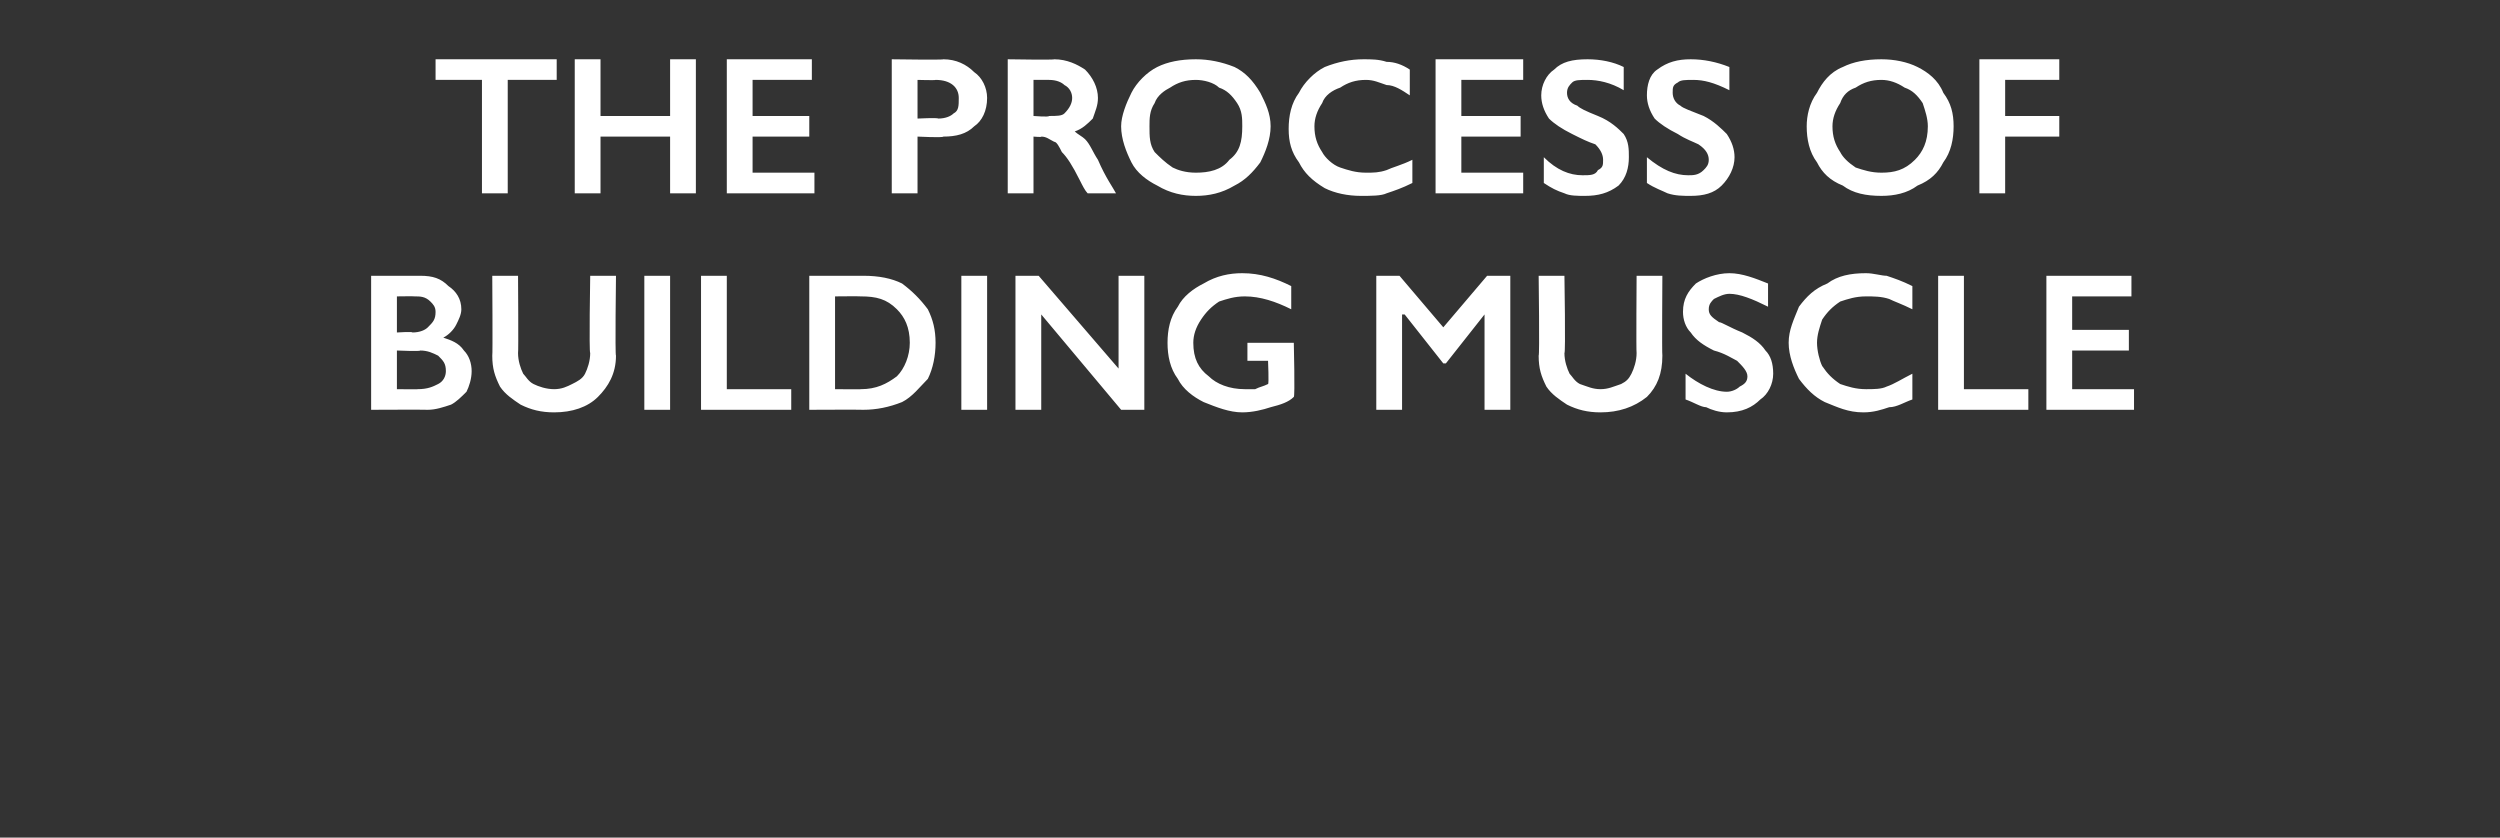 <?xml version="1.0" standalone="no"?><!DOCTYPE svg PUBLIC "-//W3C//DTD SVG 1.1//EN" "http://www.w3.org/Graphics/SVG/1.1/DTD/svg11.dtd"><svg xmlns="http://www.w3.org/2000/svg" version="1.1" width="97px" height="32.5px" viewBox="0 -2 97 32.5" style="top:-2px"><rect x="0" y="-2" width="97" height="32.5" fill="#333333" stroke="none"/>  <desc>The process of building muscle</desc>  <defs/>  <g id="Polygon156618">    <path d="M 16.3 8.7 C 16.8 8.7 17.1 8.8 17.4 9.1 C 17.7 9.3 17.9 9.6 17.9 10 C 17.9 10.2 17.8 10.4 17.7 10.6 C 17.6 10.8 17.4 11 17.2 11.1 C 17.2 11.1 17.2 11.1 17.2 11.1 C 17.5 11.2 17.8 11.3 18 11.6 C 18.2 11.8 18.3 12.1 18.3 12.4 C 18.3 12.7 18.2 13 18.1 13.2 C 17.9 13.4 17.7 13.6 17.5 13.7 C 17.2 13.8 16.9 13.9 16.6 13.9 C 16.55 13.89 14.4 13.9 14.4 13.9 L 14.4 8.7 C 14.4 8.7 16.28 8.7 16.3 8.7 Z M 16 10.9 C 16.3 10.9 16.5 10.8 16.6 10.7 C 16.8 10.5 16.9 10.4 16.9 10.1 C 16.9 9.9 16.8 9.8 16.7 9.7 C 16.5 9.5 16.3 9.5 16.1 9.5 C 16.1 9.49 15.4 9.5 15.4 9.5 L 15.4 10.9 C 15.4 10.9 16.02 10.86 16 10.9 Z M 16.2 13.1 C 16.6 13.1 16.8 13 17 12.9 C 17.2 12.8 17.3 12.6 17.3 12.4 C 17.3 12.1 17.2 12 17 11.8 C 16.8 11.7 16.6 11.6 16.3 11.6 C 16.33 11.64 15.4 11.6 15.4 11.6 L 15.4 13.1 C 15.4 13.1 16.25 13.11 16.2 13.1 Z M 20.1 8.7 C 20.1 8.7 20.12 11.72 20.1 11.7 C 20.1 12 20.2 12.3 20.3 12.5 C 20.4 12.6 20.5 12.8 20.7 12.9 C 20.9 13 21.2 13.1 21.5 13.1 C 21.8 13.1 22 13 22.2 12.9 C 22.4 12.8 22.6 12.7 22.7 12.5 C 22.8 12.3 22.9 12 22.9 11.7 C 22.85 11.66 22.9 8.7 22.9 8.7 L 23.9 8.7 C 23.9 8.7 23.86 11.79 23.9 11.8 C 23.9 12.5 23.6 13 23.2 13.4 C 22.8 13.8 22.2 14 21.5 14 C 21 14 20.6 13.9 20.2 13.7 C 19.9 13.5 19.6 13.3 19.4 13 C 19.2 12.6 19.1 12.3 19.1 11.8 C 19.12 11.82 19.1 8.7 19.1 8.7 L 20.1 8.7 Z M 26 8.7 L 26 13.9 L 25 13.9 L 25 8.7 L 26 8.7 Z M 28.2 8.7 L 28.2 13.1 L 30.7 13.1 L 30.7 13.9 L 27.2 13.9 L 27.2 8.7 L 28.2 8.7 Z M 33.5 8.7 C 34.1 8.7 34.6 8.8 35 9 C 35.4 9.3 35.7 9.6 36 10 C 36.2 10.4 36.3 10.8 36.3 11.3 C 36.3 11.8 36.2 12.3 36 12.7 C 35.7 13 35.4 13.4 35 13.6 C 34.5 13.8 34 13.9 33.5 13.9 C 33.48 13.89 31.4 13.9 31.4 13.9 L 31.4 8.7 C 31.4 8.7 33.54 8.7 33.5 8.7 Z M 33.4 13.1 C 34 13.1 34.4 12.9 34.8 12.6 C 35.1 12.3 35.3 11.8 35.3 11.3 C 35.3 10.7 35.1 10.3 34.8 10 C 34.4 9.6 34 9.5 33.4 9.5 C 33.4 9.49 32.4 9.5 32.4 9.5 L 32.4 13.1 C 32.4 13.1 33.43 13.11 33.4 13.1 Z M 38.3 8.7 L 38.3 13.9 L 37.3 13.9 L 37.3 8.7 L 38.3 8.7 Z M 40.3 8.7 L 43.4 12.3 L 43.4 8.7 L 44.4 8.7 L 44.4 13.9 L 43.5 13.9 L 40.4 10.2 L 40.4 13.9 L 39.4 13.9 L 39.4 8.7 L 40.3 8.7 Z M 48.2 8.6 C 48.9 8.6 49.5 8.8 50.1 9.1 C 50.1 9.1 50.1 10 50.1 10 C 49.5 9.7 48.9 9.5 48.3 9.5 C 47.9 9.5 47.6 9.6 47.3 9.7 C 47 9.9 46.8 10.1 46.6 10.4 C 46.4 10.7 46.3 11 46.3 11.3 C 46.3 11.9 46.5 12.3 46.9 12.6 C 47.2 12.9 47.7 13.1 48.3 13.1 C 48.4 13.1 48.6 13.1 48.7 13.1 C 48.9 13 49 13 49.2 12.9 C 49.24 12.9 49.2 12 49.2 12 L 48.4 12 L 48.4 11.3 L 50.2 11.3 C 50.2 11.3 50.25 13.39 50.2 13.4 C 50 13.6 49.7 13.7 49.3 13.8 C 49 13.9 48.6 14 48.2 14 C 47.7 14 47.2 13.8 46.7 13.6 C 46.3 13.4 45.9 13.1 45.7 12.7 C 45.4 12.3 45.3 11.8 45.3 11.3 C 45.3 10.8 45.4 10.3 45.7 9.9 C 45.9 9.5 46.3 9.2 46.7 9 C 47.2 8.7 47.7 8.6 48.2 8.6 Z M 54.3 8.7 L 56 10.7 L 57.7 8.7 L 58.6 8.7 L 58.6 13.9 L 57.6 13.9 L 57.6 10.2 L 57.6 10.2 L 56.1 12.1 L 56 12.1 L 54.5 10.2 L 54.4 10.2 L 54.4 13.9 L 53.4 13.9 L 53.4 8.7 L 54.3 8.7 Z M 60.7 8.7 C 60.7 8.7 60.75 11.72 60.7 11.7 C 60.7 12 60.8 12.3 60.9 12.5 C 61 12.6 61.1 12.8 61.3 12.9 C 61.6 13 61.8 13.1 62.1 13.1 C 62.4 13.1 62.6 13 62.9 12.9 C 63.1 12.8 63.2 12.7 63.3 12.5 C 63.4 12.3 63.5 12 63.5 11.7 C 63.48 11.66 63.5 8.7 63.5 8.7 L 64.5 8.7 C 64.5 8.7 64.48 11.79 64.5 11.8 C 64.5 12.5 64.3 13 63.9 13.4 C 63.4 13.8 62.8 14 62.1 14 C 61.6 14 61.2 13.9 60.8 13.7 C 60.5 13.5 60.2 13.3 60 13 C 59.8 12.6 59.7 12.3 59.7 11.8 C 59.74 11.82 59.7 8.7 59.7 8.7 L 60.7 8.7 Z M 67.1 8.6 C 67.6 8.6 68.1 8.8 68.6 9 C 68.6 9 68.6 9.9 68.6 9.9 C 68 9.6 67.5 9.4 67.1 9.4 C 66.9 9.4 66.7 9.5 66.5 9.6 C 66.4 9.7 66.3 9.8 66.3 10 C 66.3 10.2 66.4 10.3 66.7 10.5 C 66.8 10.5 67.1 10.7 67.6 10.9 C 68 11.1 68.3 11.3 68.5 11.6 C 68.7 11.8 68.8 12.1 68.8 12.5 C 68.8 12.9 68.6 13.3 68.3 13.5 C 68 13.8 67.6 14 67 14 C 66.7 14 66.4 13.9 66.2 13.8 C 66 13.8 65.7 13.6 65.4 13.5 C 65.4 13.5 65.4 12.5 65.4 12.5 C 65.9 12.9 66.5 13.2 67 13.2 C 67.2 13.2 67.4 13.1 67.5 13 C 67.7 12.9 67.8 12.8 67.8 12.6 C 67.8 12.4 67.6 12.2 67.4 12 C 67.2 11.9 66.9 11.7 66.5 11.6 C 66.1 11.4 65.8 11.2 65.6 10.9 C 65.4 10.7 65.3 10.4 65.3 10.1 C 65.3 9.6 65.5 9.3 65.8 9 C 66.1 8.8 66.6 8.6 67.1 8.6 Z M 72.4 8.6 C 72.7 8.6 73 8.7 73.2 8.7 C 73.5 8.8 73.8 8.9 74.2 9.1 C 74.2 9.1 74.2 10 74.2 10 C 73.8 9.8 73.5 9.7 73.3 9.6 C 73 9.5 72.7 9.5 72.4 9.5 C 72 9.5 71.7 9.6 71.4 9.7 C 71.1 9.9 70.9 10.1 70.7 10.4 C 70.6 10.7 70.5 11 70.5 11.3 C 70.5 11.6 70.6 12 70.7 12.2 C 70.9 12.5 71.1 12.7 71.4 12.9 C 71.7 13 72 13.1 72.4 13.1 C 72.7 13.1 73 13.1 73.2 13 C 73.5 12.9 73.8 12.7 74.2 12.5 C 74.2 12.5 74.2 13.5 74.2 13.5 C 73.9 13.6 73.6 13.8 73.3 13.8 C 73 13.9 72.7 14 72.3 14 C 71.7 14 71.3 13.8 70.8 13.6 C 70.4 13.4 70.1 13.1 69.8 12.7 C 69.6 12.3 69.4 11.8 69.4 11.3 C 69.4 10.8 69.6 10.4 69.8 9.9 C 70.1 9.5 70.4 9.2 70.9 9 C 71.3 8.7 71.8 8.6 72.4 8.6 Z M 76.2 8.7 L 76.2 13.1 L 78.7 13.1 L 78.7 13.9 L 75.2 13.9 L 75.2 8.7 L 76.2 8.7 Z M 82.7 8.7 L 82.7 9.5 L 80.4 9.5 L 80.4 10.8 L 82.6 10.8 L 82.6 11.6 L 80.4 11.6 L 80.4 13.1 L 82.8 13.1 L 82.8 13.9 L 79.4 13.9 L 79.4 8.7 L 82.7 8.7 Z " stroke="none" fill="#fff"/>  </g>  <g id="Polygon156617">    <path d="M 21.6 0.3 L 21.6 1.1 L 19.7 1.1 L 19.7 5.5 L 18.7 5.5 L 18.7 1.1 L 16.9 1.1 L 16.9 0.3 L 21.6 0.3 Z M 23.3 0.3 L 23.3 2.5 L 26 2.5 L 26 0.3 L 27 0.3 L 27 5.5 L 26 5.5 L 26 3.3 L 23.3 3.3 L 23.3 5.5 L 22.3 5.5 L 22.3 0.3 L 23.3 0.3 Z M 31.5 0.3 L 31.5 1.1 L 29.2 1.1 L 29.2 2.5 L 31.4 2.5 L 31.4 3.3 L 29.2 3.3 L 29.2 4.7 L 31.6 4.7 L 31.6 5.5 L 28.2 5.5 L 28.2 0.3 L 31.5 0.3 Z M 36.6 0.3 C 37.1 0.3 37.5 0.5 37.8 0.8 C 38.1 1 38.3 1.4 38.3 1.8 C 38.3 2.3 38.1 2.7 37.8 2.9 C 37.5 3.2 37.1 3.3 36.6 3.3 C 36.59 3.35 35.6 3.3 35.6 3.3 L 35.6 5.5 L 34.6 5.5 L 34.6 0.3 C 34.6 0.3 36.63 0.33 36.6 0.3 Z M 36.4 2.6 C 36.7 2.6 36.9 2.5 37 2.4 C 37.2 2.3 37.2 2.1 37.2 1.8 C 37.2 1.4 36.9 1.1 36.3 1.1 C 36.31 1.12 35.6 1.1 35.6 1.1 L 35.6 2.6 C 35.6 2.6 36.38 2.56 36.4 2.6 Z M 40.9 0.3 C 41.4 0.3 41.8 0.5 42.1 0.7 C 42.4 1 42.6 1.4 42.6 1.8 C 42.6 2.1 42.5 2.3 42.4 2.6 C 42.2 2.8 42 3 41.7 3.1 C 41.8 3.2 42 3.3 42.1 3.4 C 42.3 3.6 42.4 3.9 42.6 4.2 C 42.9 4.9 43.2 5.3 43.3 5.5 C 43.3 5.5 42.2 5.5 42.2 5.5 C 42.1 5.4 42 5.2 41.9 5 C 41.6 4.4 41.4 4.1 41.2 3.9 C 41.1 3.7 41 3.5 40.9 3.5 C 40.7 3.4 40.6 3.3 40.4 3.3 C 40.44 3.33 40.1 3.3 40.1 3.3 L 40.1 5.5 L 39.1 5.5 L 39.1 0.3 C 39.1 0.3 40.94 0.33 40.9 0.3 Z M 40.7 2.5 C 41 2.5 41.2 2.5 41.3 2.4 C 41.5 2.2 41.6 2 41.6 1.8 C 41.6 1.6 41.5 1.4 41.3 1.3 C 41.2 1.2 41 1.1 40.7 1.1 C 40.7 1.1 40.1 1.1 40.1 1.1 L 40.1 2.5 C 40.1 2.5 40.71 2.55 40.7 2.5 Z M 46.4 0.3 C 46.9 0.3 47.4 0.4 47.9 0.6 C 48.3 0.8 48.6 1.1 48.9 1.6 C 49.1 2 49.3 2.4 49.3 2.9 C 49.3 3.4 49.1 3.9 48.9 4.3 C 48.6 4.7 48.3 5 47.9 5.2 C 47.4 5.5 46.9 5.6 46.4 5.6 C 45.9 5.6 45.4 5.5 44.9 5.2 C 44.5 5 44.1 4.7 43.9 4.3 C 43.7 3.9 43.5 3.4 43.5 2.9 C 43.5 2.5 43.7 2 43.9 1.6 C 44.1 1.2 44.5 0.8 44.9 0.6 C 45.3 0.4 45.8 0.3 46.4 0.3 Z M 44.6 2.9 C 44.6 3.3 44.6 3.6 44.8 3.9 C 45 4.1 45.2 4.3 45.5 4.5 C 45.7 4.6 46 4.7 46.4 4.7 C 46.9 4.7 47.4 4.6 47.7 4.2 C 48.1 3.9 48.2 3.5 48.2 2.9 C 48.2 2.6 48.2 2.3 48 2 C 47.8 1.7 47.6 1.5 47.3 1.4 C 47.1 1.2 46.7 1.1 46.4 1.1 C 46 1.1 45.7 1.2 45.4 1.4 C 45.2 1.5 44.9 1.7 44.8 2 C 44.6 2.3 44.6 2.6 44.6 2.9 Z M 52.9 0.3 C 53.2 0.3 53.5 0.3 53.8 0.4 C 54.1 0.4 54.4 0.5 54.7 0.7 C 54.7 0.7 54.7 1.7 54.7 1.7 C 54.4 1.5 54.1 1.3 53.8 1.3 C 53.5 1.2 53.3 1.1 53 1.1 C 52.6 1.1 52.3 1.2 52 1.4 C 51.7 1.5 51.4 1.7 51.3 2 C 51.1 2.3 51 2.6 51 2.9 C 51 3.3 51.1 3.6 51.3 3.9 C 51.4 4.1 51.7 4.4 52 4.5 C 52.3 4.6 52.6 4.7 53 4.7 C 53.3 4.7 53.5 4.7 53.8 4.6 C 54 4.5 54.4 4.4 54.8 4.2 C 54.8 4.2 54.8 5.1 54.8 5.1 C 54.4 5.3 54.1 5.4 53.8 5.5 C 53.6 5.6 53.2 5.6 52.8 5.6 C 52.3 5.6 51.8 5.5 51.4 5.3 C 50.9 5 50.6 4.7 50.4 4.3 C 50.1 3.9 50 3.5 50 3 C 50 2.5 50.1 2 50.4 1.6 C 50.6 1.2 51 0.8 51.4 0.6 C 51.9 0.4 52.4 0.3 52.9 0.3 Z M 59.1 0.3 L 59.1 1.1 L 56.7 1.1 L 56.7 2.5 L 59 2.5 L 59 3.3 L 56.7 3.3 L 56.7 4.7 L 59.1 4.7 L 59.1 5.5 L 55.7 5.5 L 55.7 0.3 L 59.1 0.3 Z M 61.6 0.3 C 62.1 0.3 62.6 0.4 63 0.6 C 63 0.6 63 1.5 63 1.5 C 62.5 1.2 62 1.1 61.6 1.1 C 61.3 1.1 61.1 1.1 61 1.2 C 60.9 1.3 60.8 1.4 60.8 1.6 C 60.8 1.8 60.9 2 61.2 2.1 C 61.3 2.2 61.5 2.3 62 2.5 C 62.5 2.7 62.8 3 63 3.2 C 63.2 3.5 63.2 3.8 63.2 4.1 C 63.2 4.5 63.1 4.9 62.8 5.2 C 62.4 5.5 62 5.6 61.5 5.6 C 61.2 5.6 60.9 5.6 60.7 5.5 C 60.4 5.4 60.2 5.3 59.9 5.1 C 59.9 5.1 59.9 4.1 59.9 4.1 C 60.4 4.6 60.9 4.8 61.4 4.8 C 61.7 4.8 61.9 4.8 62 4.6 C 62.2 4.5 62.2 4.4 62.2 4.2 C 62.2 4 62.1 3.8 61.9 3.6 C 61.6 3.5 61.4 3.4 61 3.2 C 60.6 3 60.3 2.8 60.1 2.6 C 59.9 2.3 59.8 2 59.8 1.7 C 59.8 1.3 60 0.9 60.3 0.7 C 60.6 0.4 61 0.3 61.6 0.3 Z M 65.6 0.3 C 66.1 0.3 66.6 0.4 67.1 0.6 C 67.1 0.6 67.1 1.5 67.1 1.5 C 66.5 1.2 66.1 1.1 65.7 1.1 C 65.4 1.1 65.2 1.1 65.1 1.2 C 64.9 1.3 64.9 1.4 64.9 1.6 C 64.9 1.8 65 2 65.2 2.1 C 65.3 2.2 65.6 2.3 66.1 2.5 C 66.5 2.7 66.8 3 67 3.2 C 67.2 3.5 67.3 3.8 67.3 4.1 C 67.3 4.5 67.1 4.9 66.8 5.2 C 66.5 5.5 66.1 5.6 65.6 5.6 C 65.3 5.6 65 5.6 64.7 5.5 C 64.5 5.4 64.2 5.3 63.9 5.1 C 63.9 5.1 63.9 4.1 63.9 4.1 C 64.5 4.6 65 4.8 65.5 4.8 C 65.7 4.8 65.9 4.8 66.1 4.6 C 66.2 4.5 66.3 4.4 66.3 4.2 C 66.3 4 66.2 3.8 65.9 3.6 C 65.7 3.5 65.4 3.4 65.1 3.2 C 64.7 3 64.4 2.8 64.2 2.6 C 64 2.3 63.9 2 63.9 1.7 C 63.9 1.3 64 0.9 64.3 0.7 C 64.7 0.4 65.1 0.3 65.6 0.3 Z M 73 0.3 C 73.5 0.3 74 0.4 74.4 0.6 C 74.8 0.8 75.2 1.1 75.4 1.6 C 75.7 2 75.8 2.4 75.8 2.9 C 75.8 3.4 75.7 3.9 75.4 4.3 C 75.2 4.7 74.9 5 74.4 5.2 C 74 5.5 73.5 5.6 73 5.6 C 72.4 5.6 71.9 5.5 71.5 5.2 C 71 5 70.7 4.7 70.5 4.3 C 70.2 3.9 70.1 3.4 70.1 2.9 C 70.1 2.5 70.2 2 70.5 1.6 C 70.7 1.2 71 0.8 71.5 0.6 C 71.9 0.4 72.4 0.3 73 0.3 Z M 71.1 2.9 C 71.1 3.3 71.2 3.6 71.4 3.9 C 71.5 4.1 71.7 4.3 72 4.5 C 72.3 4.6 72.6 4.7 73 4.7 C 73.5 4.7 73.9 4.6 74.3 4.2 C 74.6 3.9 74.8 3.5 74.8 2.9 C 74.8 2.6 74.7 2.3 74.6 2 C 74.4 1.7 74.2 1.5 73.9 1.4 C 73.6 1.2 73.3 1.1 73 1.1 C 72.6 1.1 72.3 1.2 72 1.4 C 71.7 1.5 71.5 1.7 71.4 2 C 71.2 2.3 71.1 2.6 71.1 2.9 Z M 79.9 0.3 L 79.9 1.1 L 77.8 1.1 L 77.8 2.5 L 79.9 2.5 L 79.9 3.3 L 77.8 3.3 L 77.8 5.5 L 76.8 5.5 L 76.8 0.3 L 79.9 0.3 Z " stroke="none" fill="#fff"/>  </g></svg>
